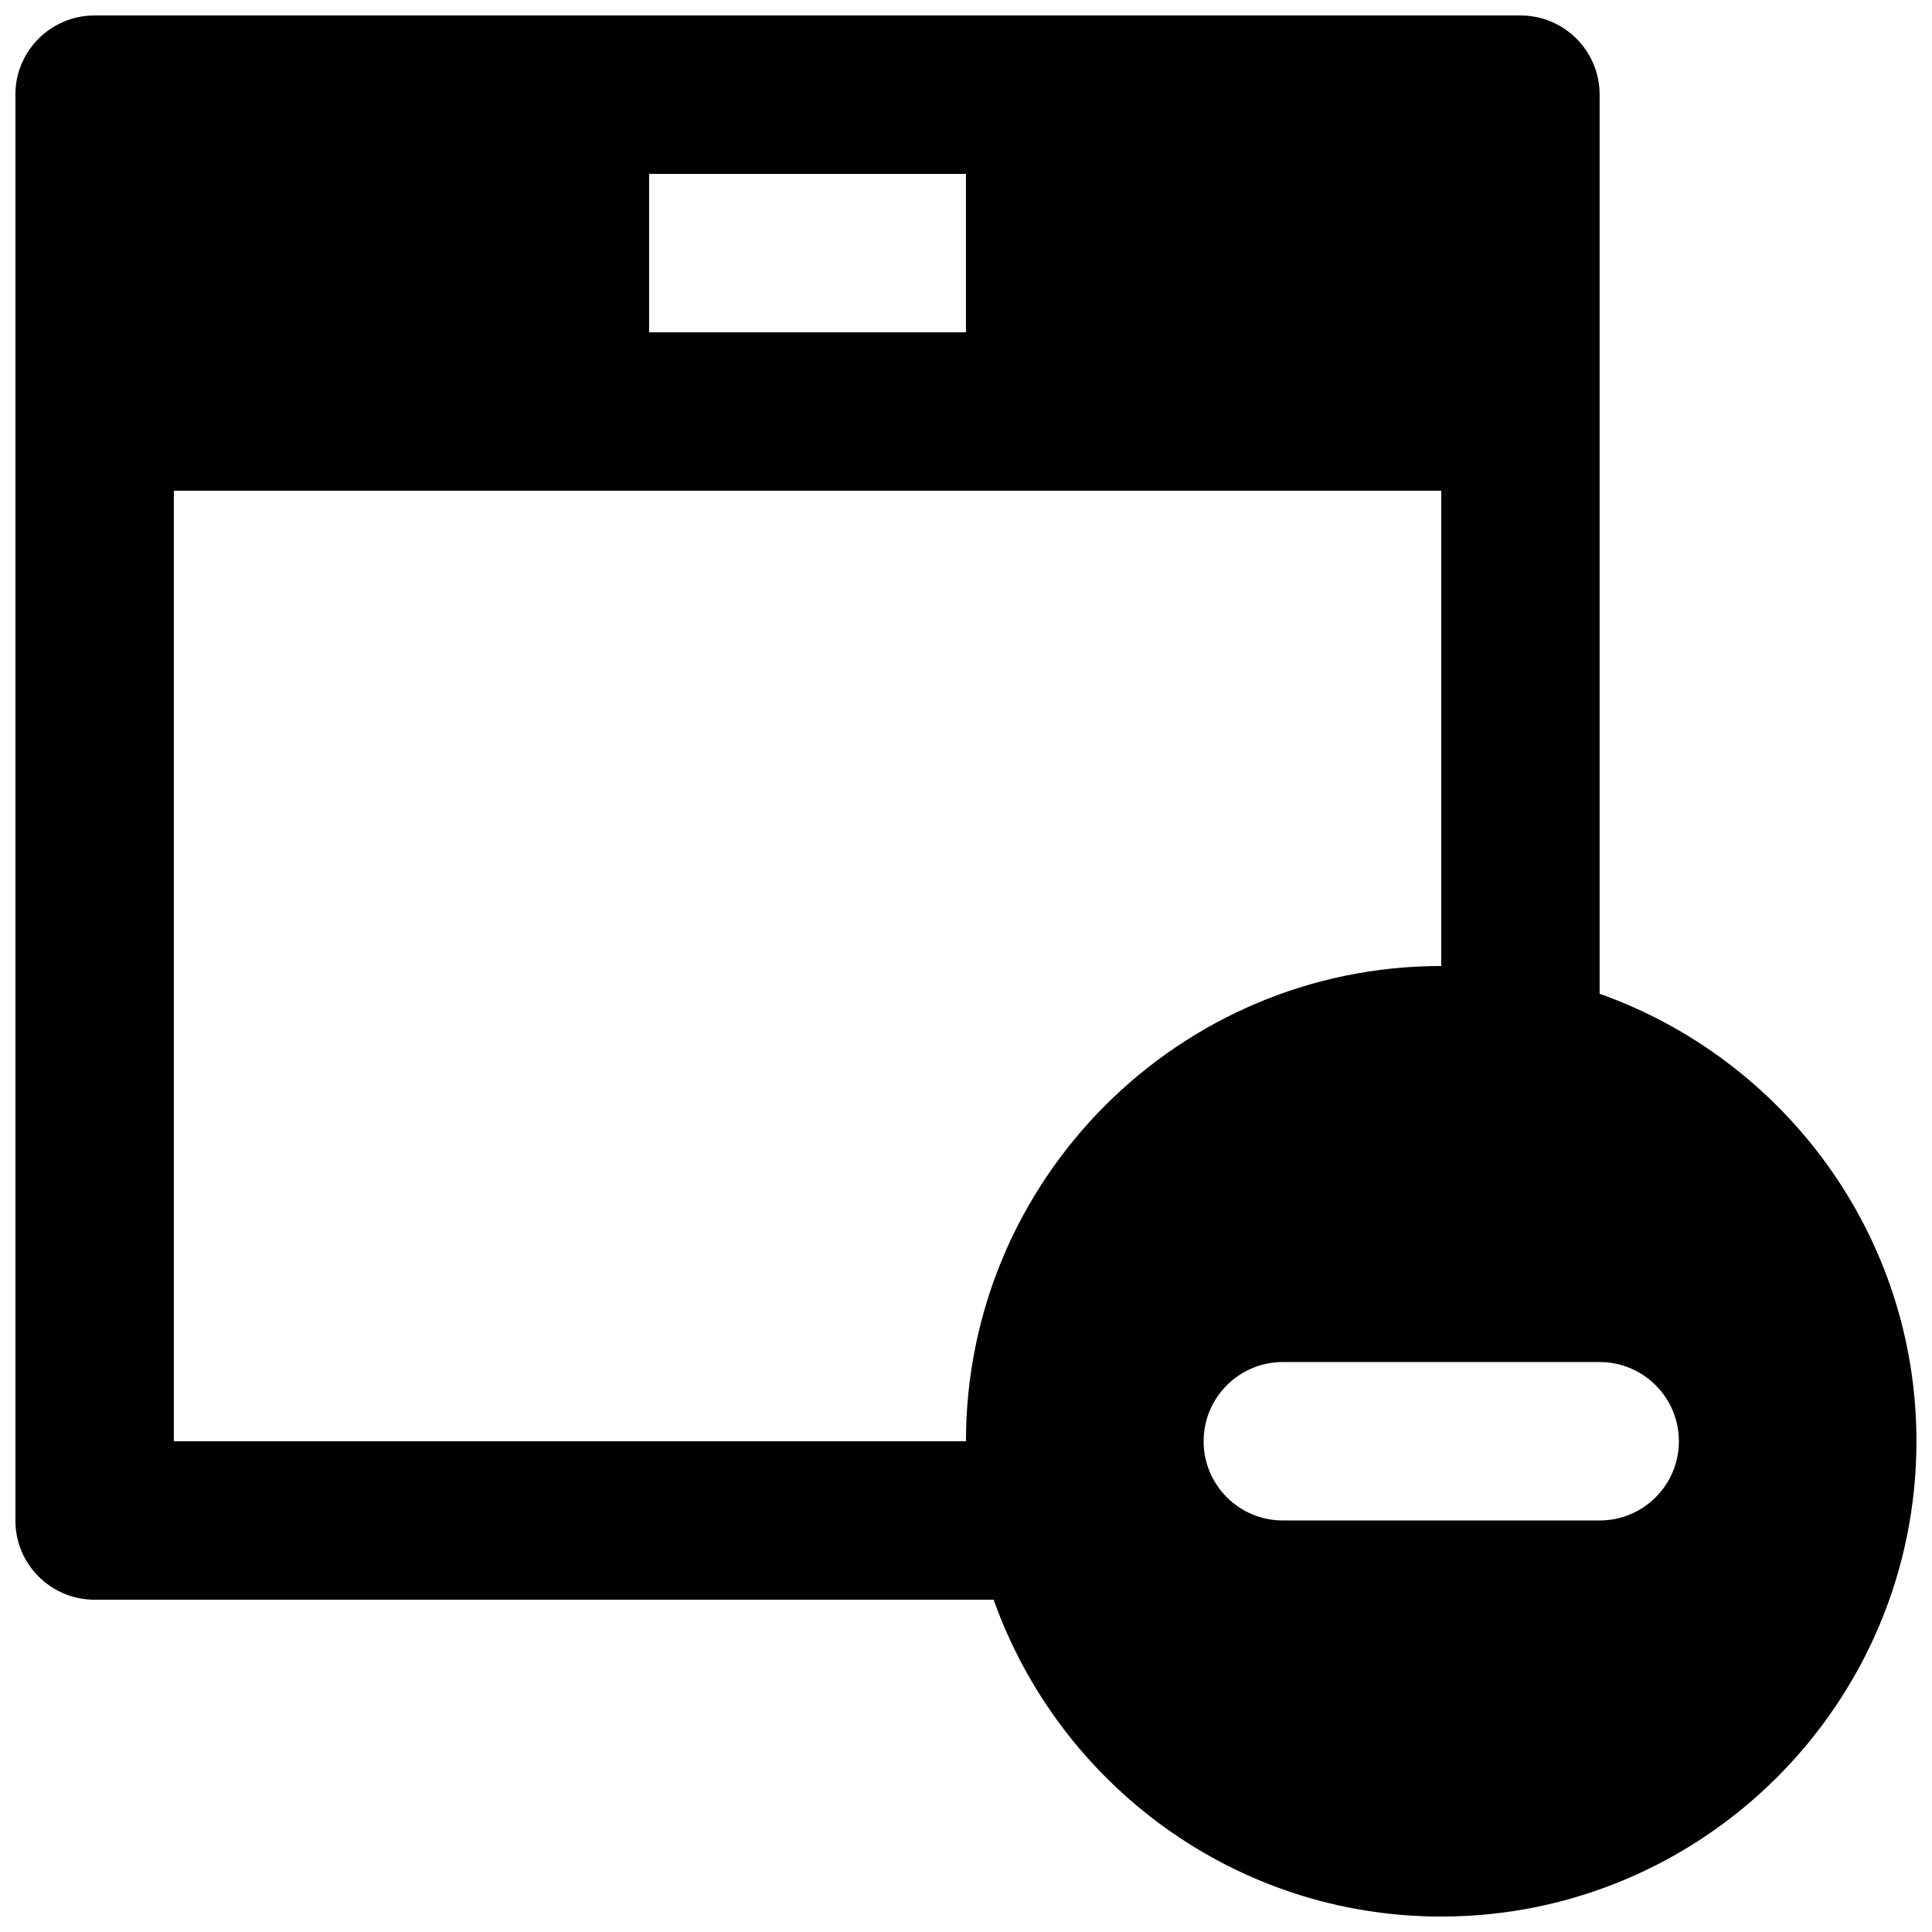 <?xml version="1.0" encoding="UTF-8"?>
<!-- Uploaded to: ICON Repo, www.iconrepo.com, Generator: ICON Repo Mixer Tools -->
<svg width="800px" height="800px" version="1.1" viewBox="144 144 512 512" xmlns="http://www.w3.org/2000/svg">
 <defs>
  <clipPath id="a">
   <path d="m148.09 148.09h503.81v503.81h-503.81z"/>
  </clipPath>
 </defs>
 <g clip-path="url(#a)">
  <path d="m567.93 546.94h-83.969c-11.586 0-20.988-9.402-20.988-20.992 0-11.586 9.402-20.992 20.988-20.992h83.969c11.59 0 20.992 9.406 20.992 20.992 0 11.59-9.402 20.992-20.992 20.992zm-377.86-20.992v-251.9h335.87v125.95c-69.461 0-125.95 56.488-125.95 125.95zm125.95-293.89h83.969v-41.984h-83.969zm251.9 175.29v-238.26c0-11.609-9.402-20.992-20.992-20.992h-377.86c-11.586 0-20.992 9.383-20.992 20.992v377.86c0 11.609 9.406 20.992 20.992 20.992h238.26c17.336 48.852 63.875 83.969 118.6 83.969 69.465 0 125.95-56.488 125.95-125.95 0-54.703-35.117-101.27-83.969-118.6z" fill-rule="evenodd"/>
 </g>
</svg>